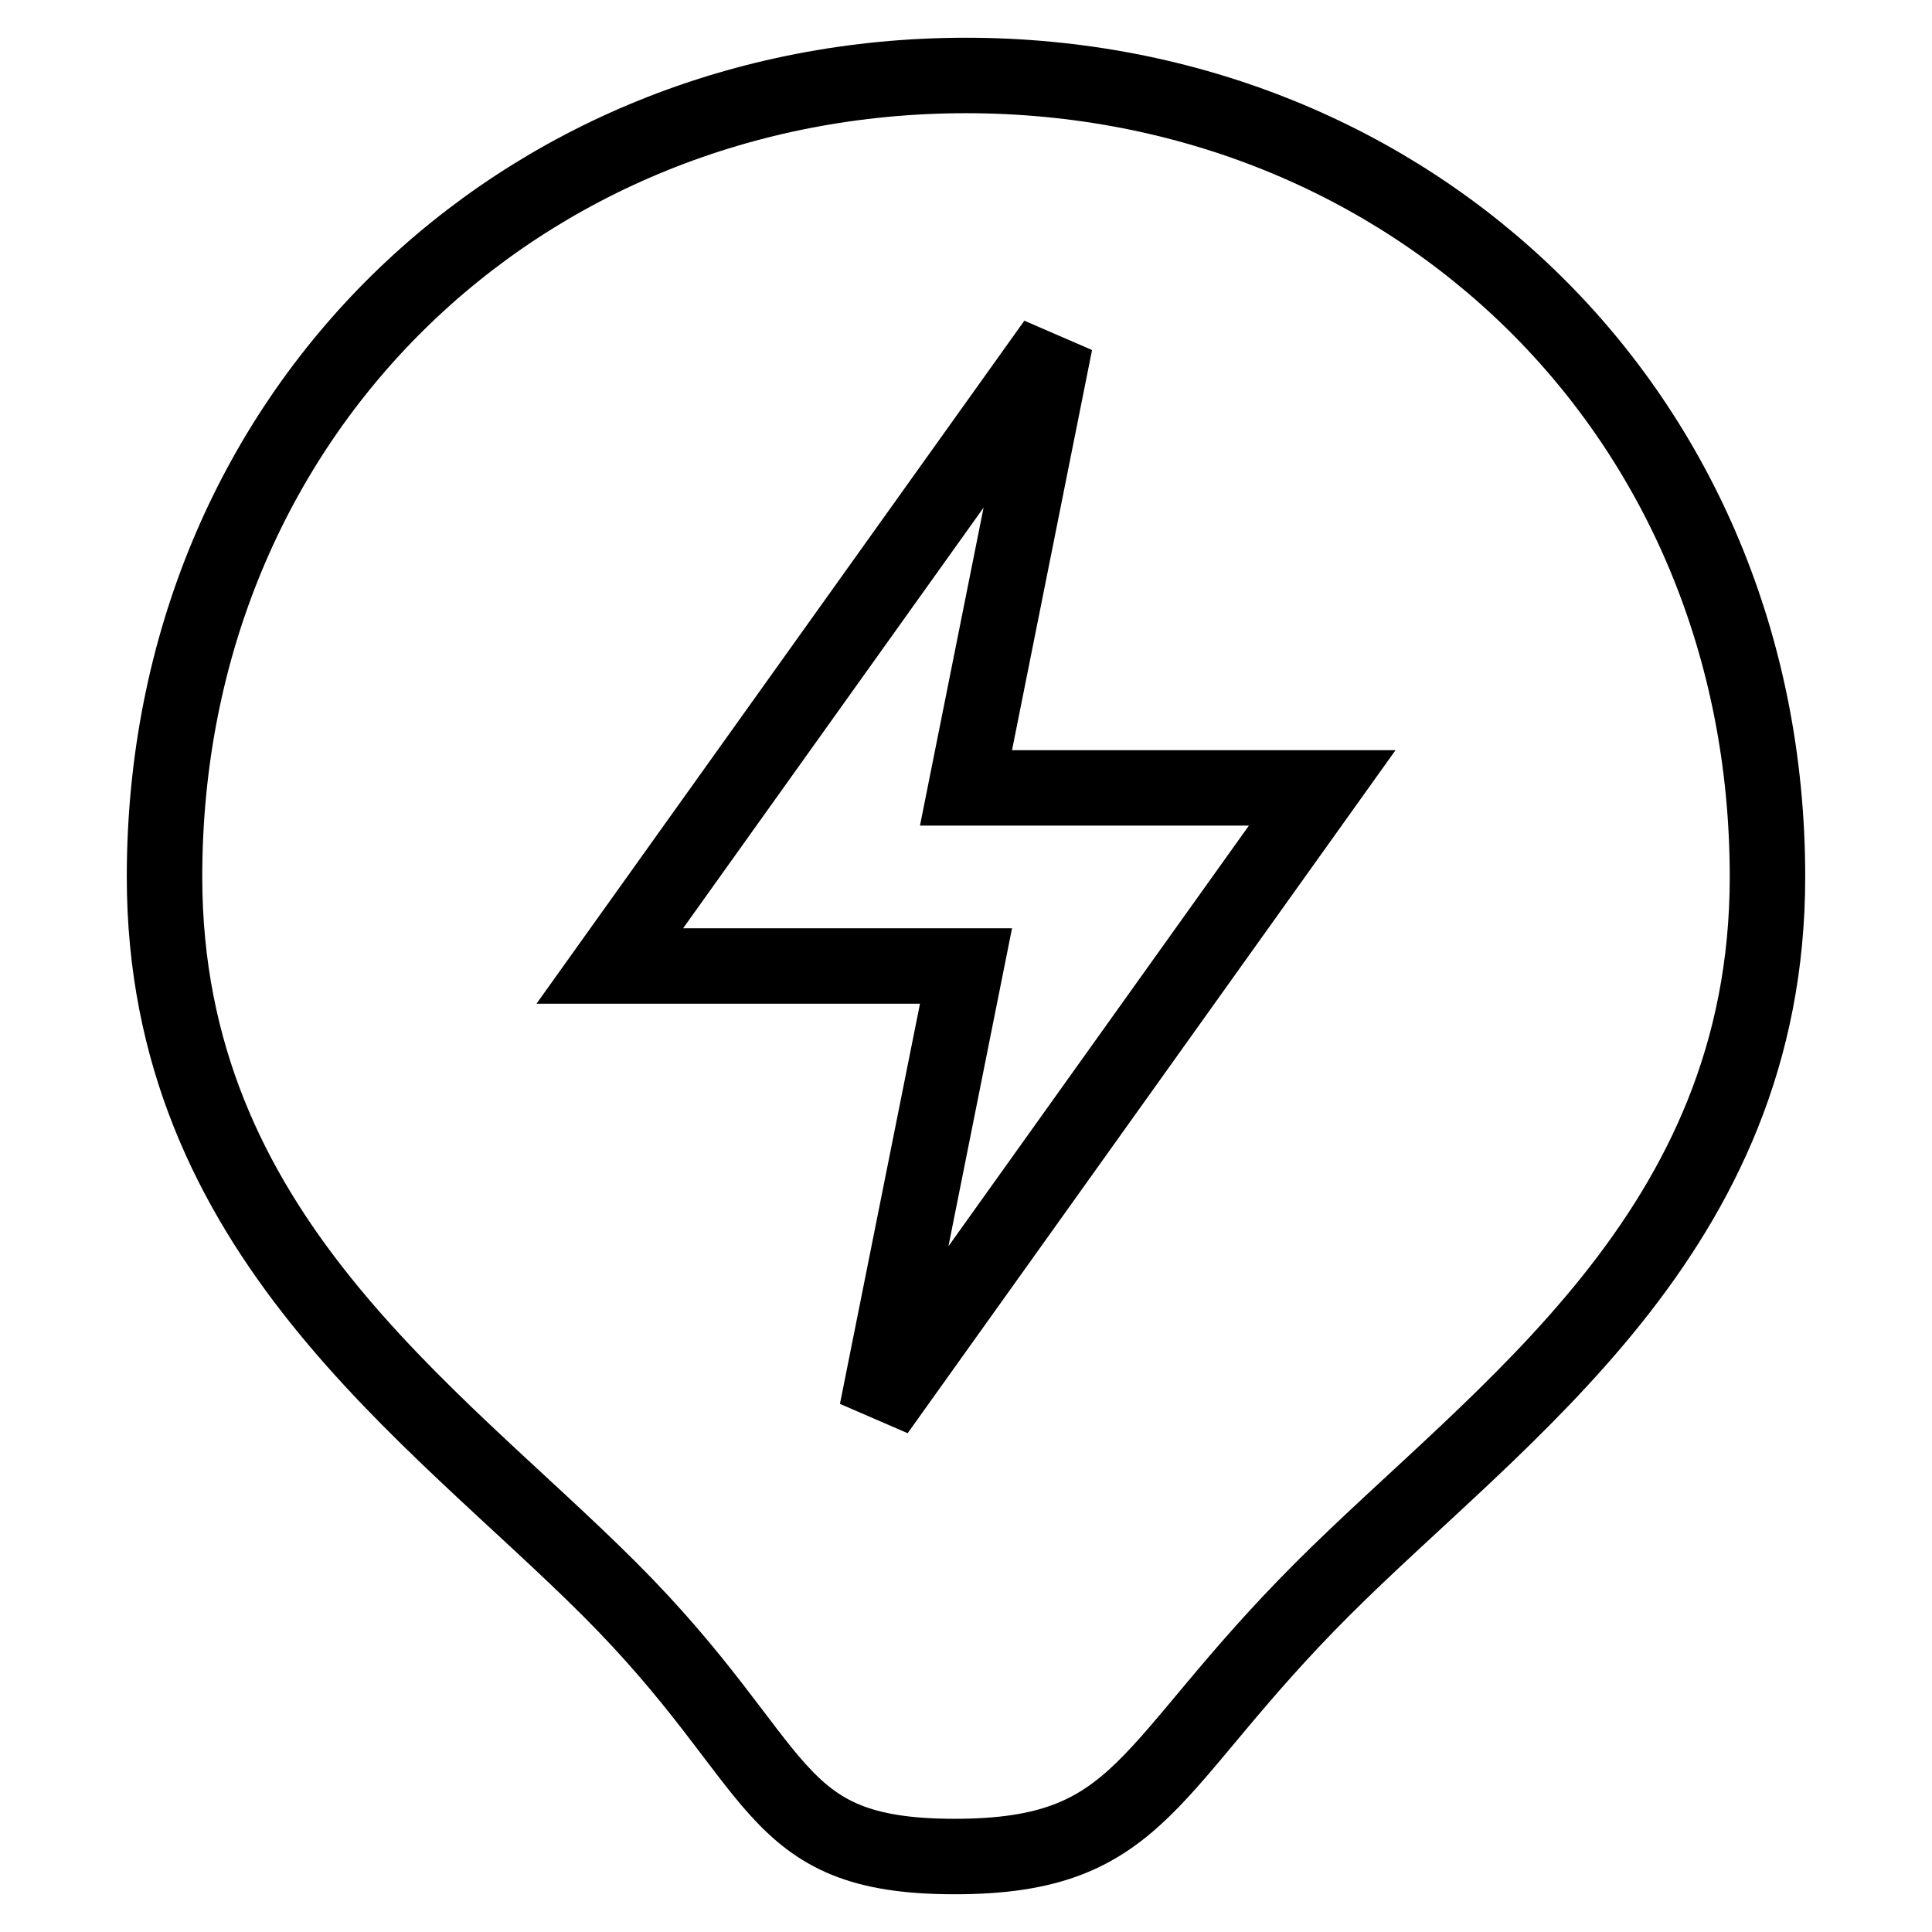 <?xml version="1.0" encoding="utf-8"?>
<!-- Svg Vector Icons : http://www.onlinewebfonts.com/icon -->
<!DOCTYPE svg PUBLIC "-//W3C//DTD SVG 1.1//EN" "http://www.w3.org/Graphics/SVG/1.1/DTD/svg11.dtd">
<svg version="1.1" xmlns="http://www.w3.org/2000/svg" xmlns:xlink="http://www.w3.org/1999/xlink" x="0px" y="0px" viewBox="0 0 256 256" enable-background="new 0 0 256 256" xml:space="preserve">
<g> <path stroke-width="10" fill-opacity="0" stroke="#000000"  d="M128,10C69,10,21.8,54.7,21.8,116.2c0,47.2,35.4,70.8,59,94.4c23.6,23.6,20.6,35.4,45.7,35.4 s25.1-11.8,48.7-35.4c23.6-23.6,59-47.2,59-94.4C234.2,54.7,187,10,128,10z M116.2,187l11.8-59H80.8l59-82.6l-11.8,59h47.2 L116.2,187z"/></g>
</svg>